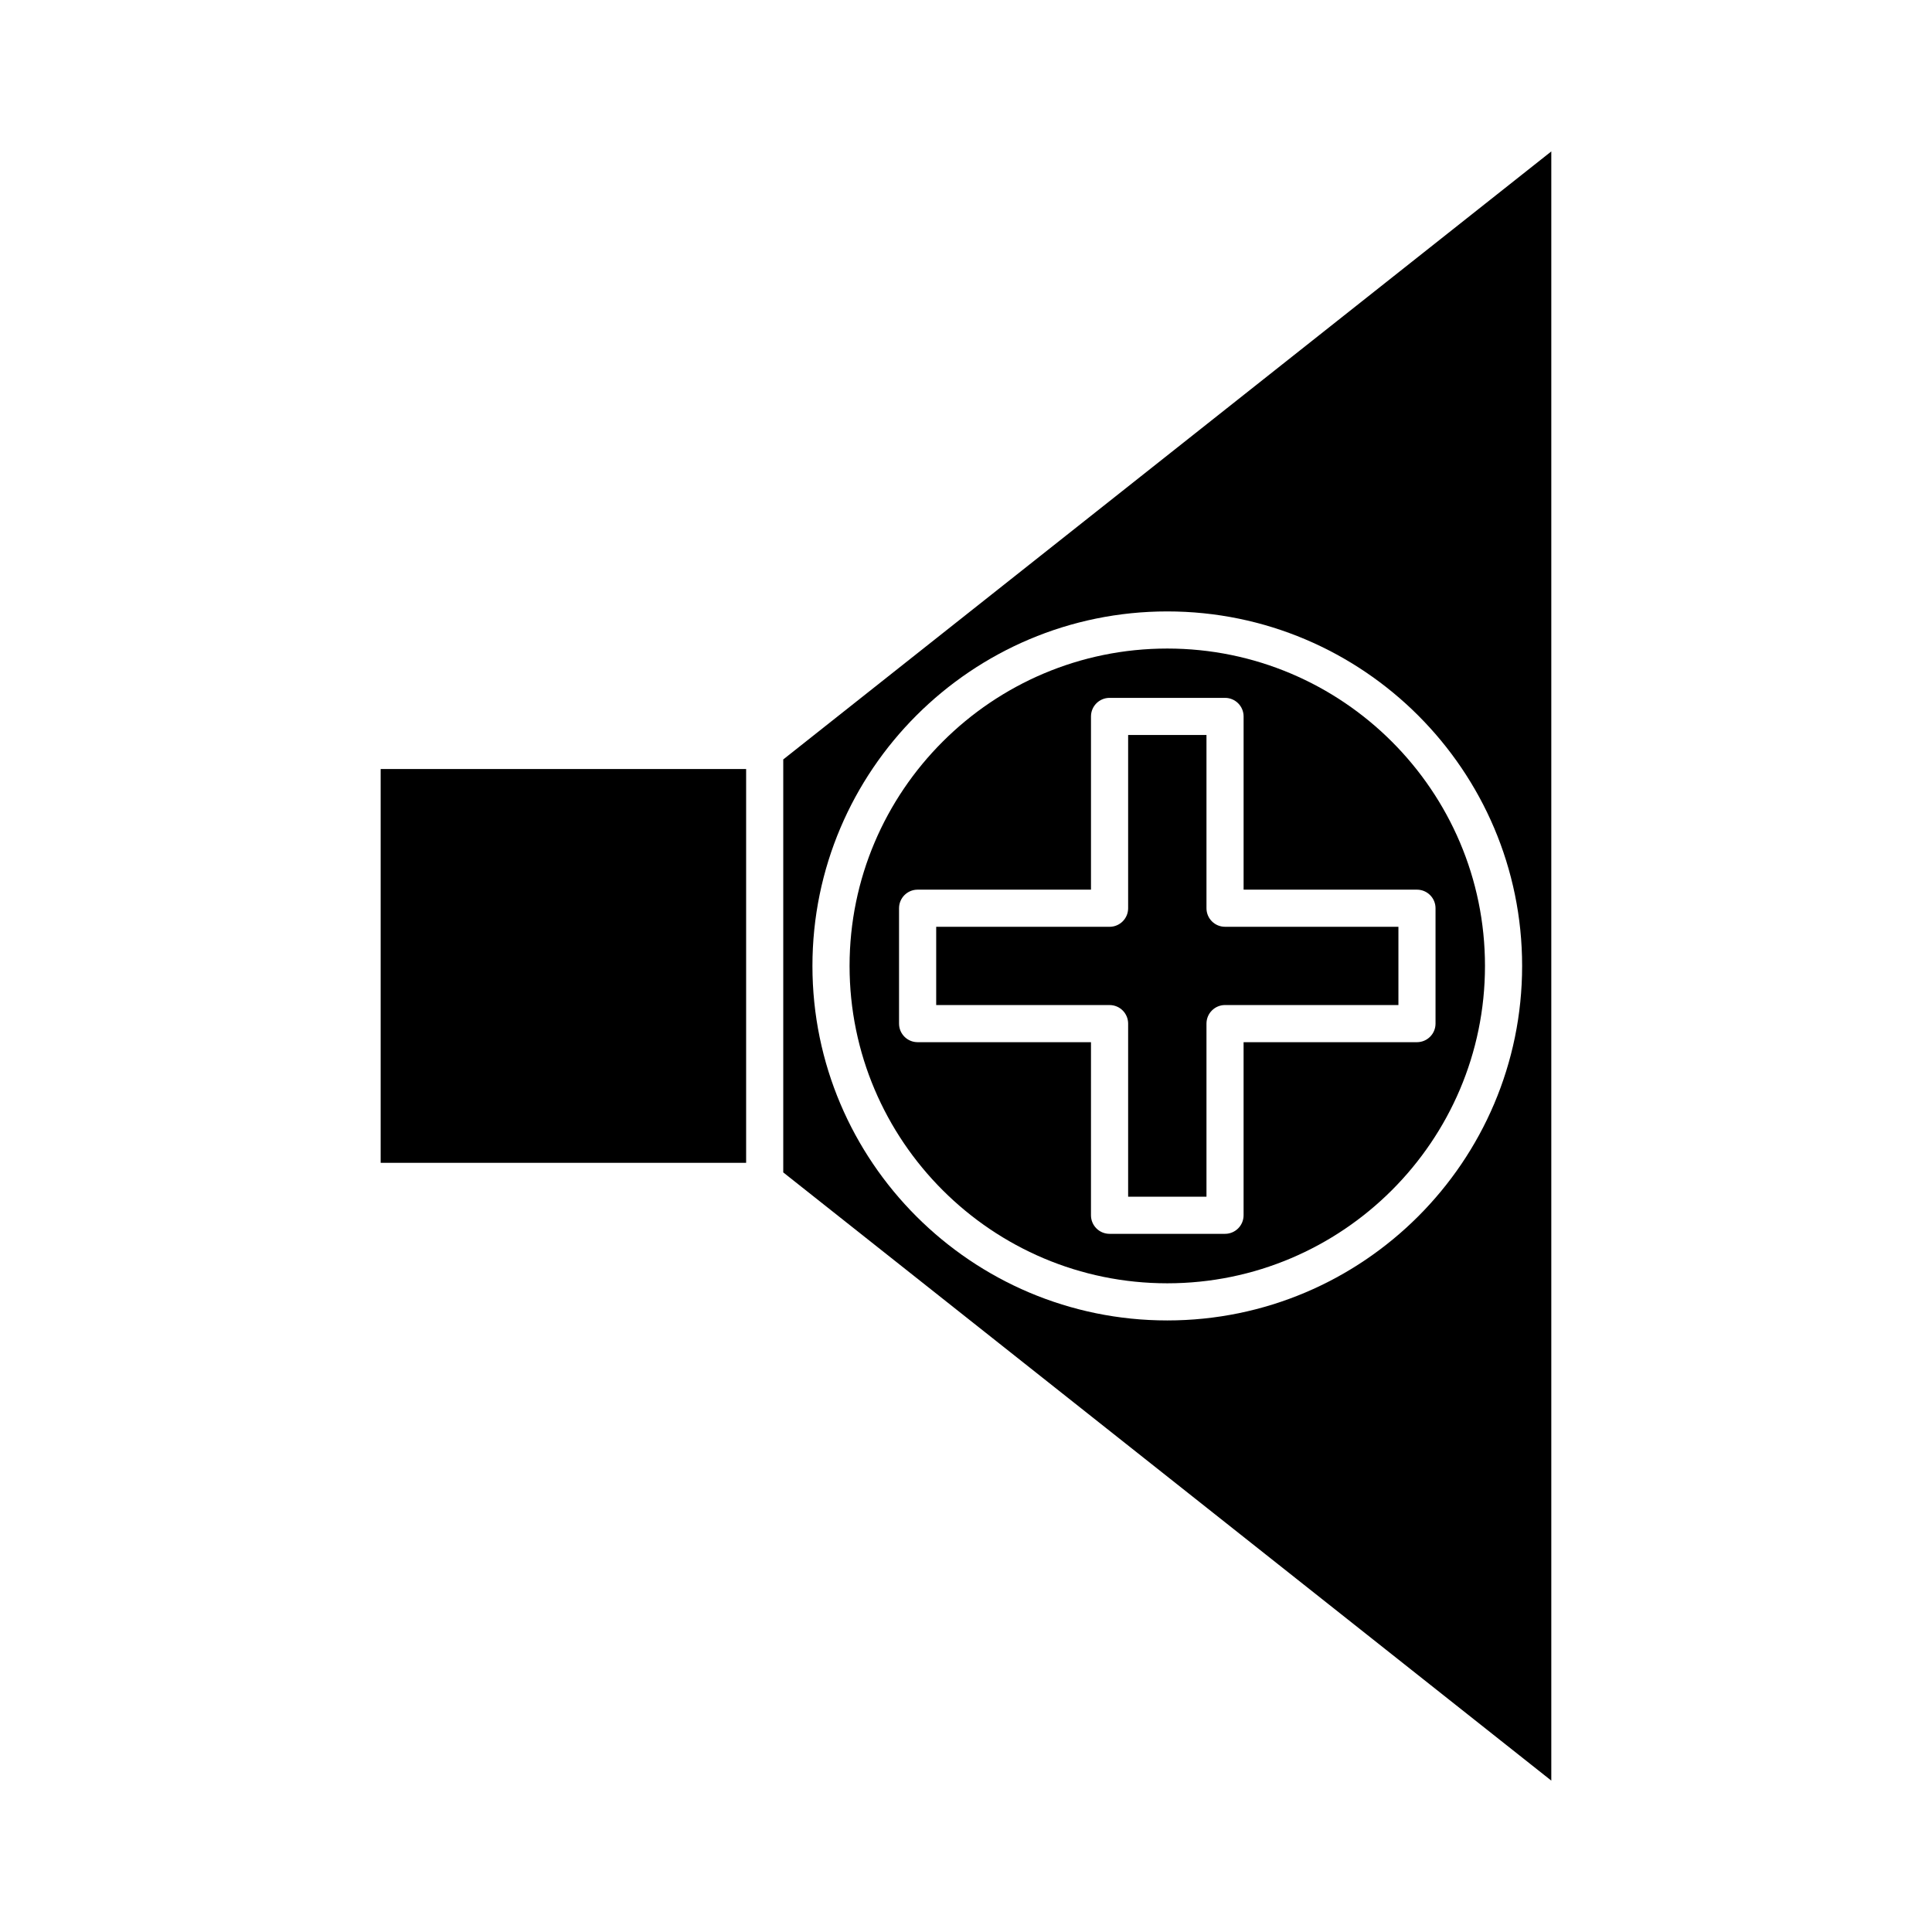 <?xml version="1.0" encoding="UTF-8"?>
<!-- Uploaded to: ICON Repo, www.svgrepo.com, Generator: ICON Repo Mixer Tools -->
<svg fill="#000000" width="800px" height="800px" version="1.1" viewBox="144 144 512 512" xmlns="http://www.w3.org/2000/svg">
 <g>
  <path d="m463.73 384.69v-45.906h-20.762v45.906c0 2.719-2.203 4.922-4.922 4.922h-45.945v20.738h45.945c2.719 0 4.922 2.203 4.922 4.922v45.867h20.762v-45.871c0-2.719 2.203-4.922 4.922-4.922h45.945v-20.738h-45.945c-2.723 0.004-4.922-2.199-4.922-4.918z"/>
  <path d="m453.34 315.87c-46.426 0-84.195 37.73-84.195 84.109 0 46.379 37.77 84.109 84.195 84.109s84.195-37.73 84.195-84.109c0.004-46.379-37.766-84.109-84.195-84.109zm71.09 68.82v30.578c0 2.719-2.203 4.922-4.922 4.922h-45.945v45.867c0 2.719-2.203 4.922-4.922 4.922h-30.602c-2.719 0-4.922-2.203-4.922-4.922l0.004-45.867h-45.945c-2.719 0-4.922-2.203-4.922-4.922v-30.578c0-2.719 2.203-4.922 4.922-4.922h45.945v-45.906c0-2.719 2.203-4.922 4.922-4.922h30.602c2.719 0 4.922 2.203 4.922 4.922v45.906h45.945c2.715 0.004 4.918 2.203 4.918 4.922z"/>
  <path d="m244.88 347.8h96.852v104.36h-96.852z"/>
  <path d="m351.57 345.26v109.44l203.54 161.18v-431.75zm101.77 148.67c-51.852 0-94.035-42.145-94.035-93.949 0-51.805 42.184-93.949 94.035-93.949s94.039 42.145 94.039 93.949c0 51.805-42.184 93.949-94.039 93.949z"/>
 </g>
</svg>